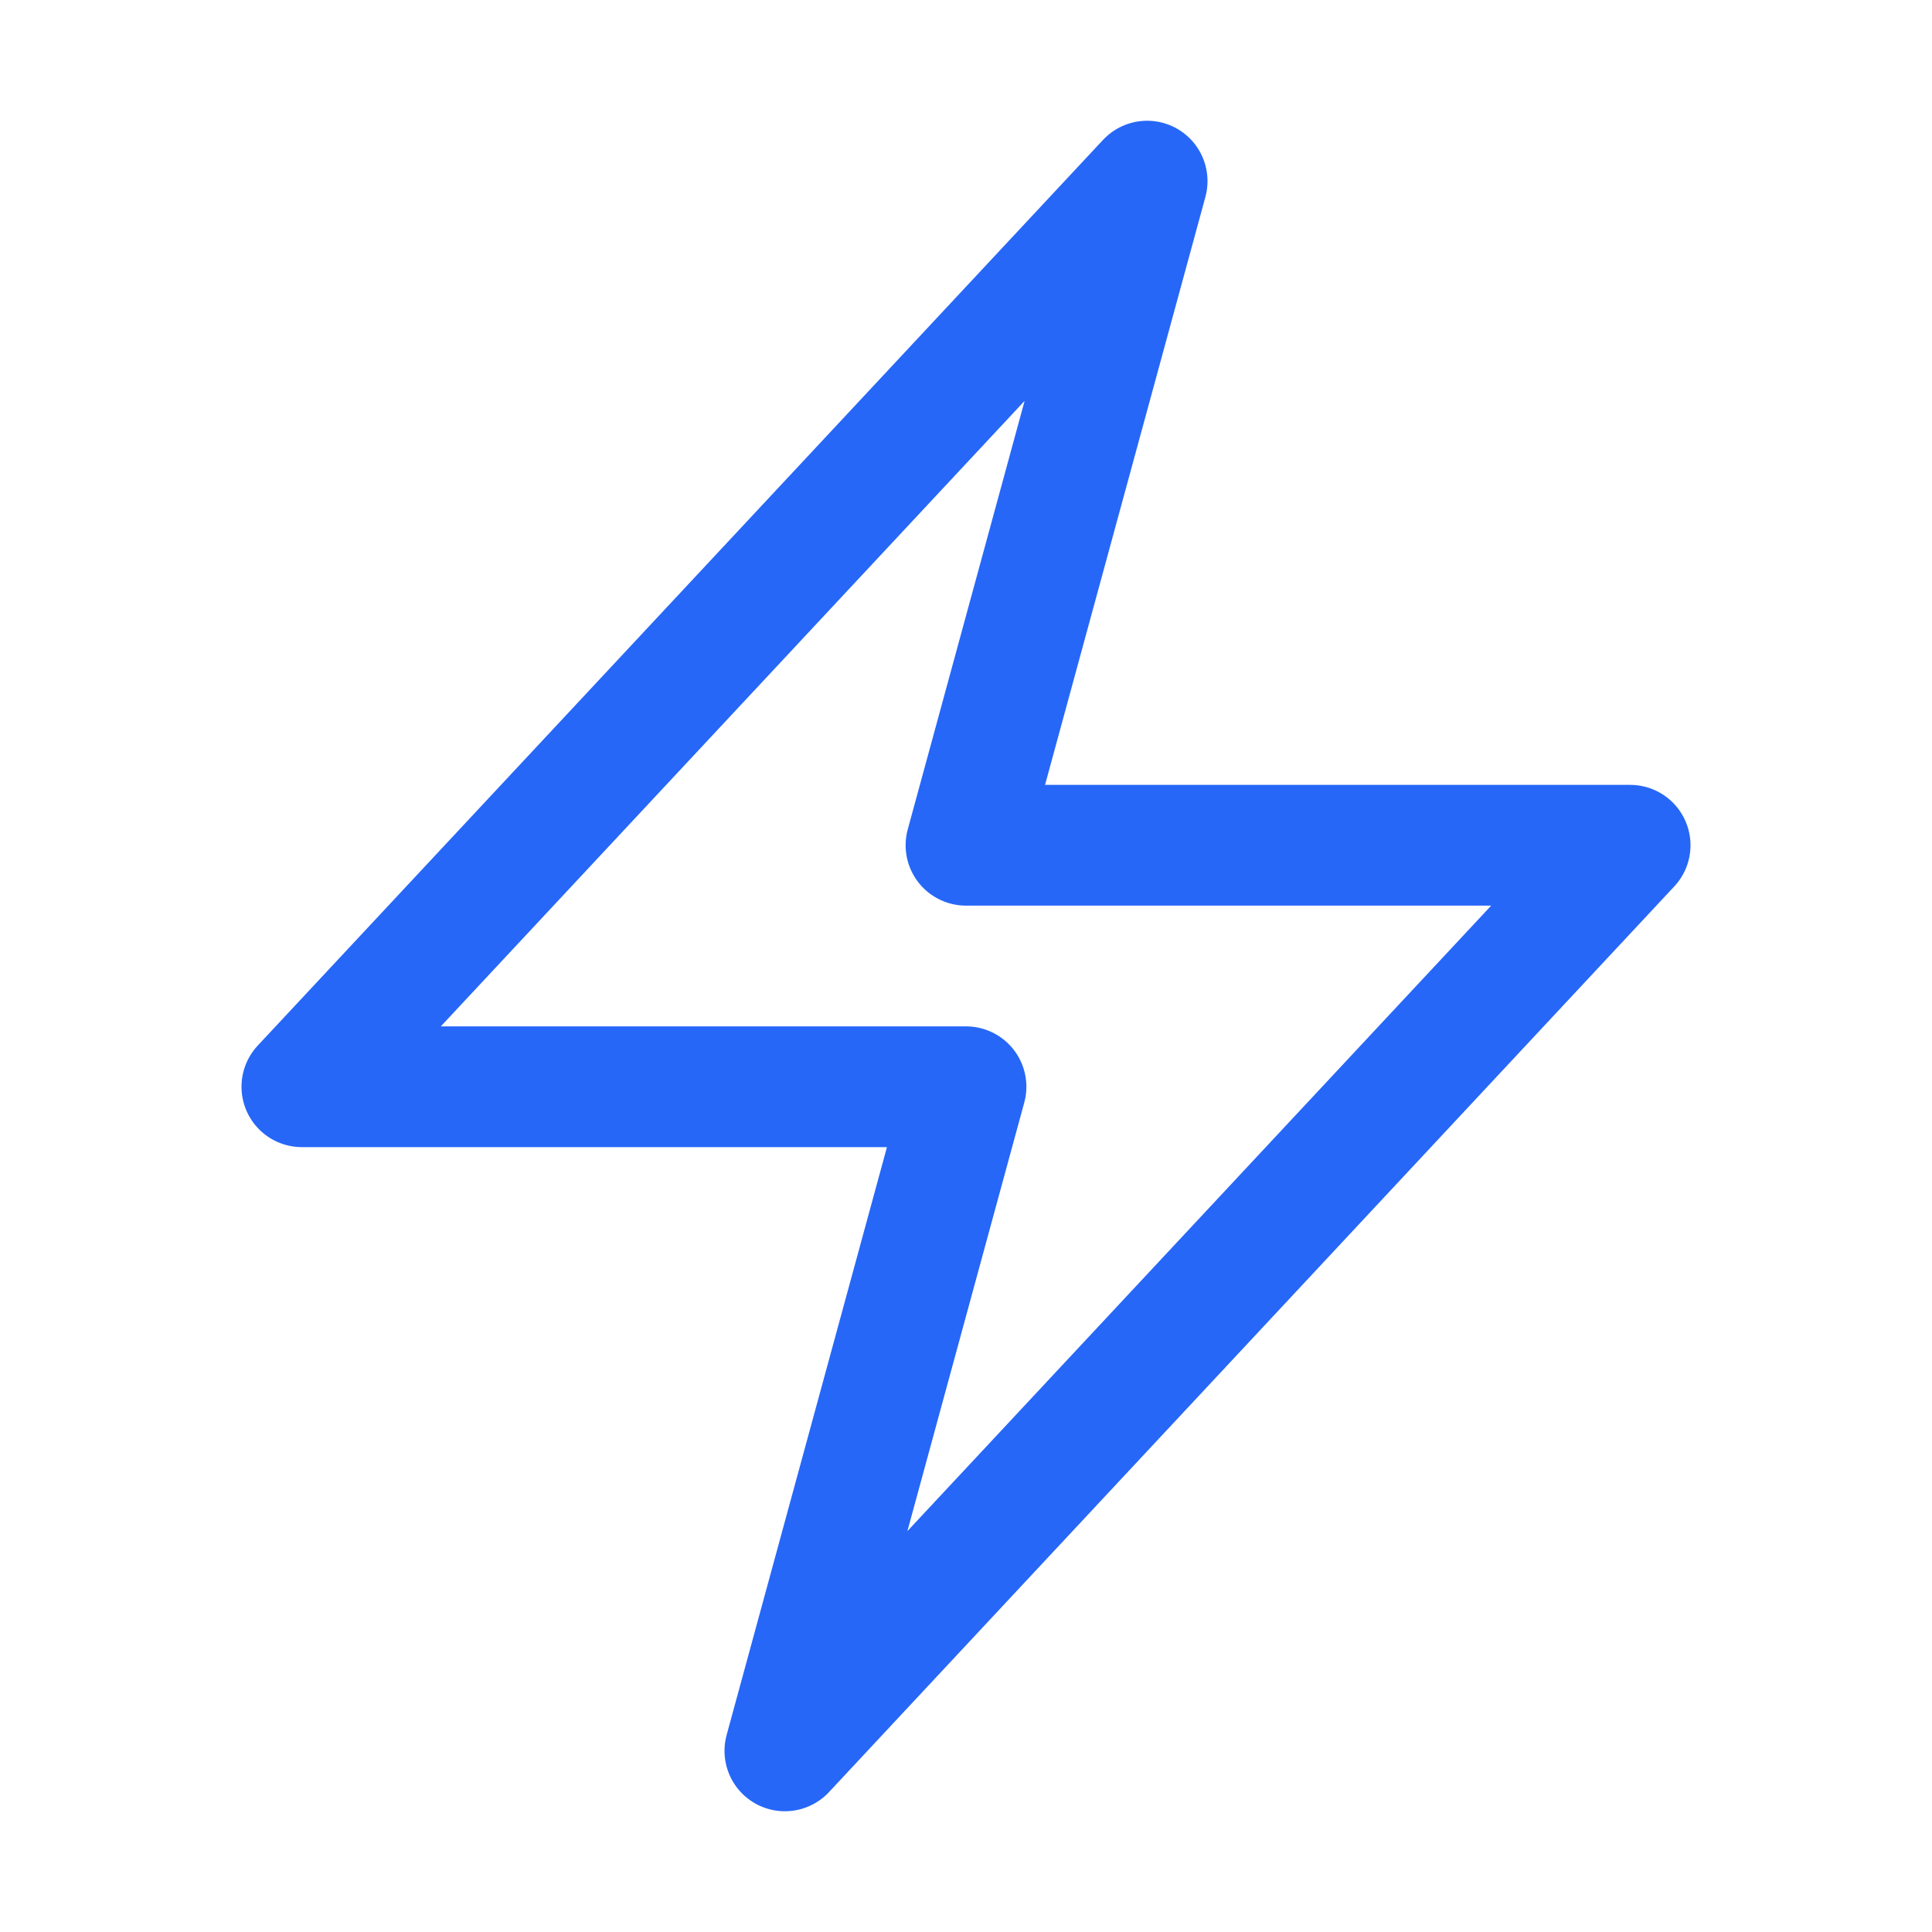 <svg xmlns="http://www.w3.org/2000/svg" viewBox="0 0 40 40" fill="none">
  <path stroke="#2667f8" stroke-linecap="round" stroke-linejoin="round" stroke-width="2.5" d="M6.25 22.5l17.5-18.75L20 17.5h13.75l-17.5 18.75L20 22.5H6.25z"/>
</svg>